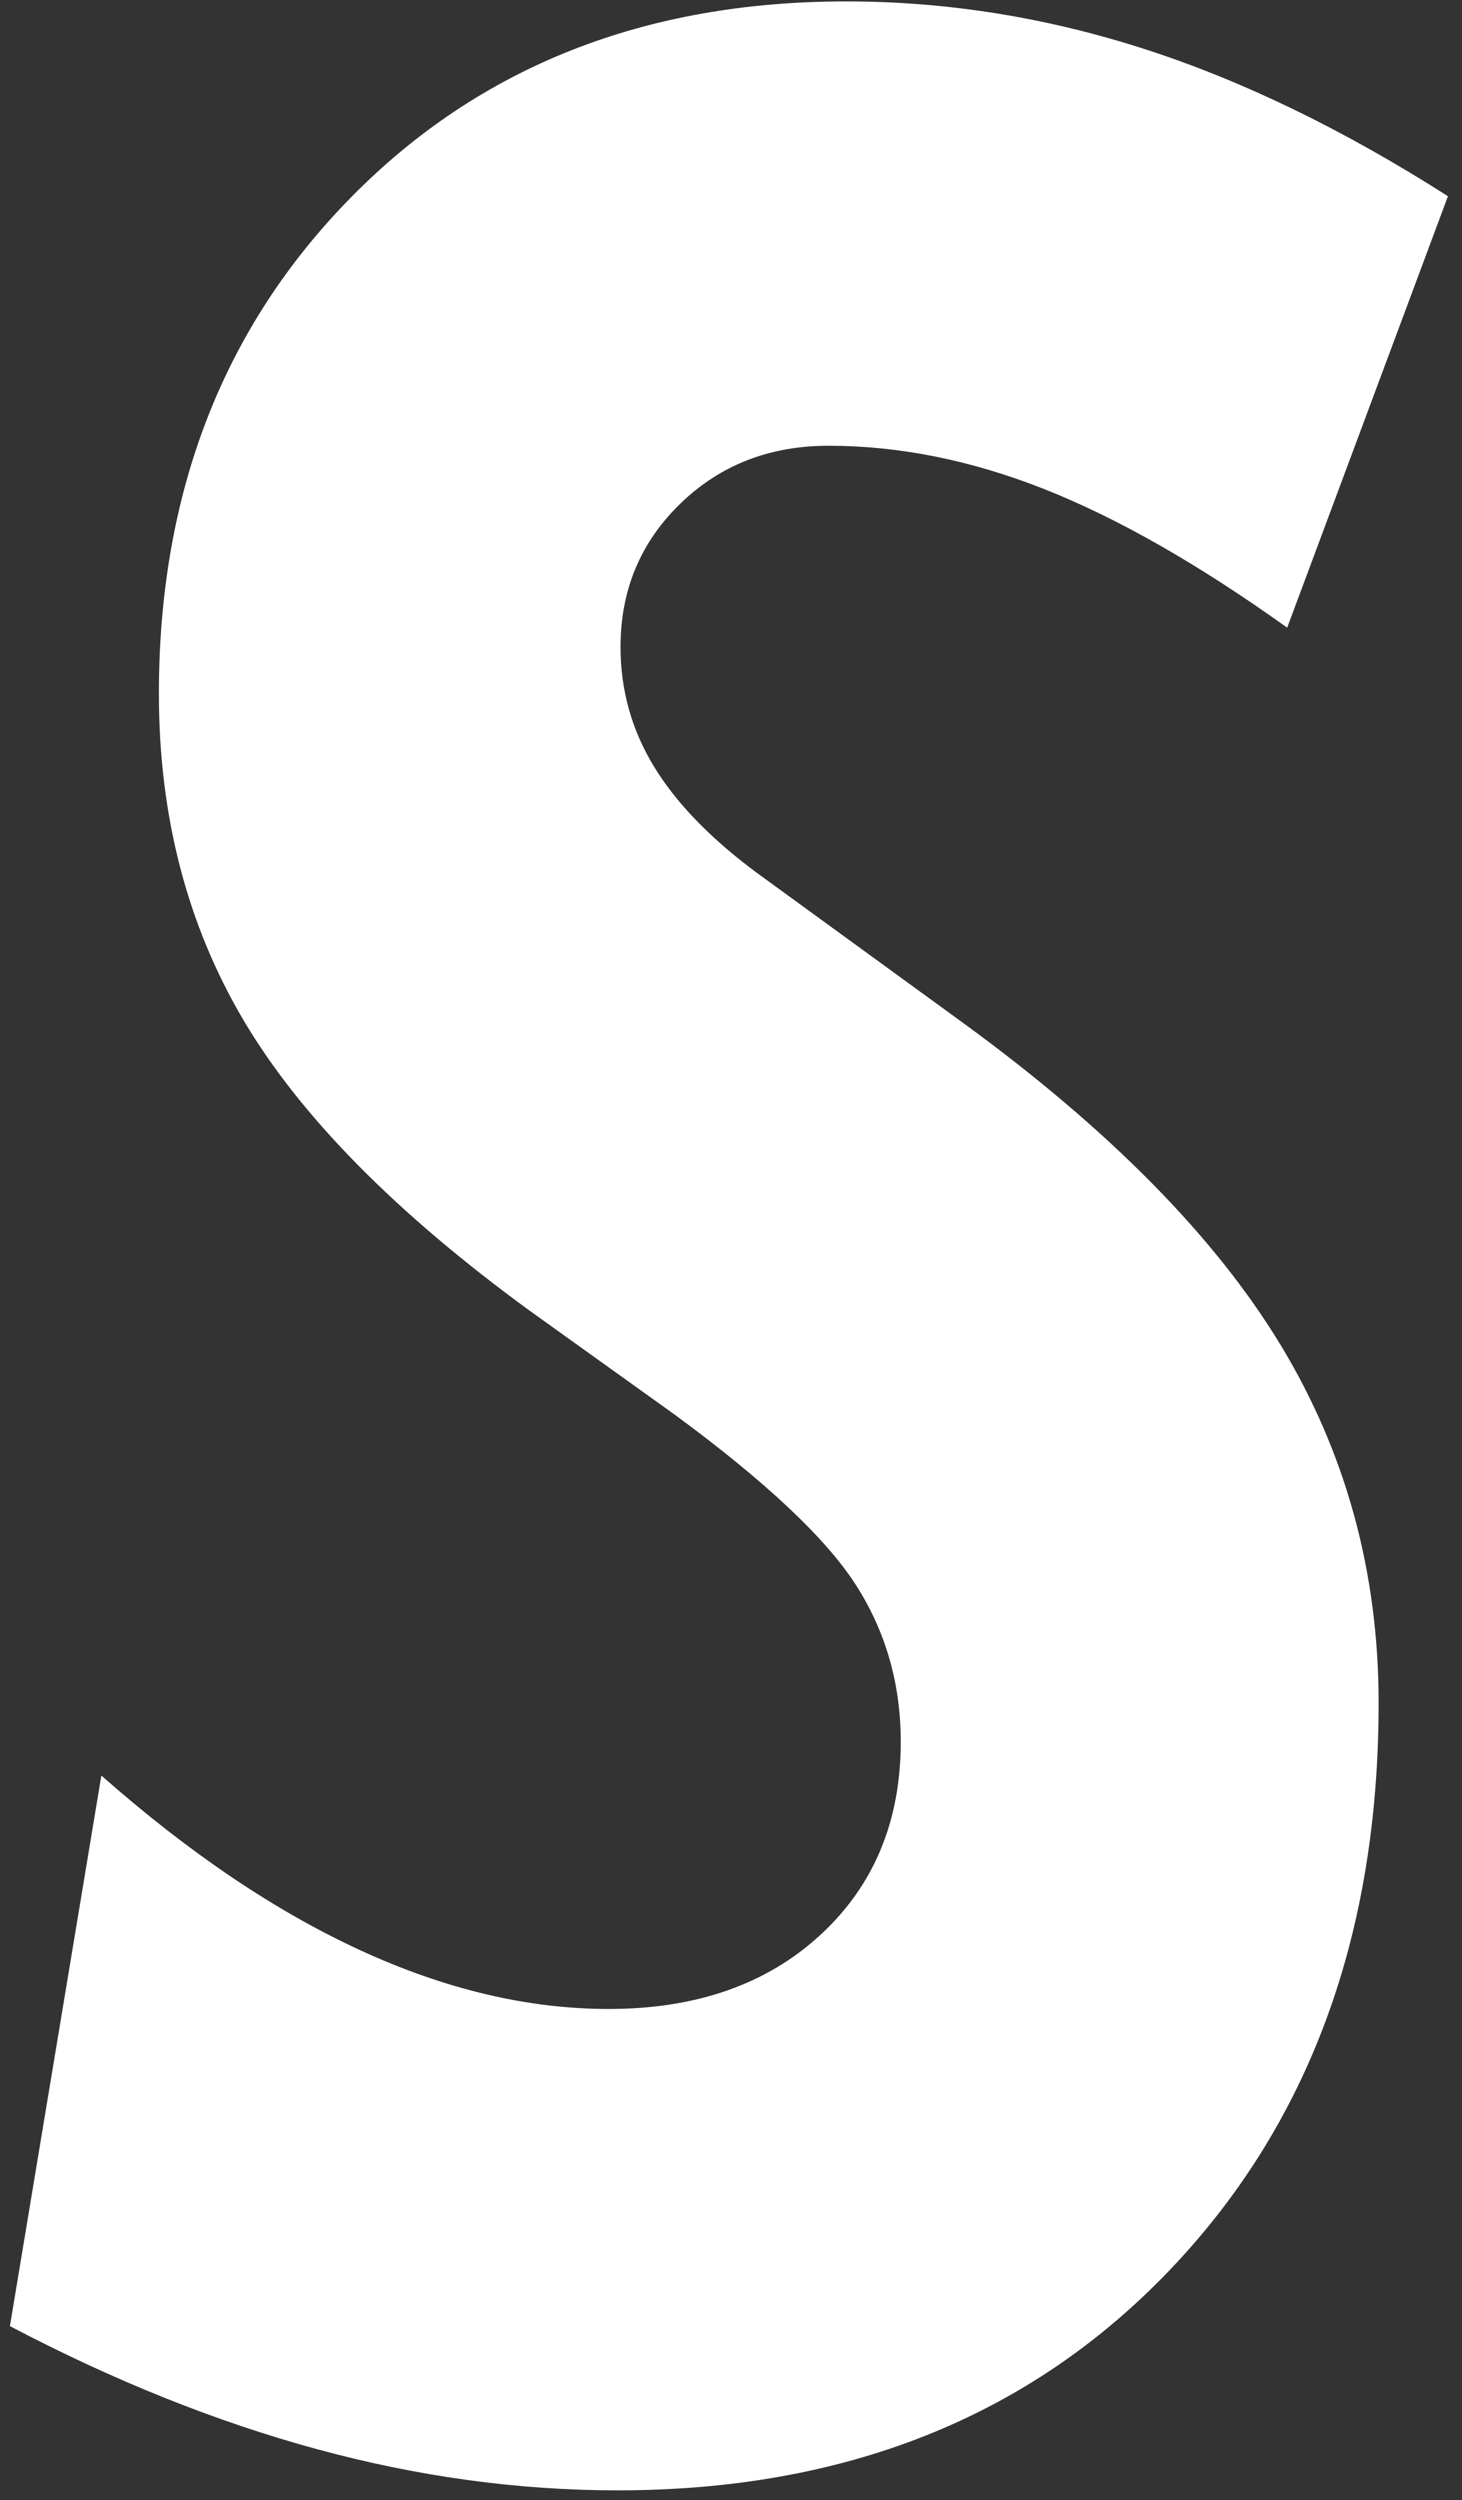 <?xml version="1.0" encoding="UTF-8"?>
<svg width="93px" height="159px" viewBox="0 0 93 159" version="1.1" xmlns="http://www.w3.org/2000/svg" xmlns:xlink="http://www.w3.org/1999/xlink">
    <rect x="0" y="0" width="93" height="159" fill="#333333" stroke="none"/>
    <!-- Generator: Sketch 46.2 (44496) - http://www.bohemiancoding.com/sketch -->
    <title>ABOUT US</title>
    <desc>Created with Sketch.</desc>
    <defs></defs>
    <g id="Page-1" stroke="none" stroke-width="1" fill="none" fill-rule="evenodd">
        <g id="Artboard" transform="translate(-317, -301)" fill="#FFFFFF">
            <path d="M317.631,448.935 L323.448,413.919 C329.015,418.834 334.503,422.537 339.913,425.028 C345.324,427.52 350.593,428.765 355.722,428.765 C361.289,428.765 365.776,427.195 369.185,424.056 C372.594,420.916 374.298,416.82 374.298,411.769 C374.298,408.083 373.345,404.756 371.437,401.787 C369.529,398.817 365.698,395.217 359.944,390.985 L350.656,384.33 C342.149,378.118 336.098,371.975 332.502,365.9 C328.905,359.825 327.107,352.897 327.107,345.116 C327.107,332.352 331.188,321.823 339.35,313.53 C347.513,305.236 358.005,301.09 370.827,301.09 C377.207,301.09 383.524,302.097 389.779,304.11 C396.033,306.124 402.476,309.247 409.106,313.479 L398.879,340.918 C393.25,336.891 388.106,333.956 383.446,332.113 C378.786,330.27 374.205,329.348 369.701,329.348 C365.948,329.348 362.805,330.577 360.272,333.034 C357.739,335.492 356.473,338.529 356.473,342.147 C356.473,344.877 357.176,347.402 358.584,349.723 C359.991,352.044 362.164,354.296 365.104,356.481 L378.333,366.105 C387.59,372.863 394.298,379.671 398.457,386.531 C402.616,393.391 404.696,400.985 404.696,409.312 C404.696,424.124 400.24,436.171 391.327,445.454 C382.414,454.737 370.733,459.379 356.285,459.379 C349.968,459.379 343.604,458.509 337.193,456.768 C330.782,455.027 324.261,452.417 317.631,448.935 Z" id="ABOUT-US"></path>
        </g>
    </g>
</svg>